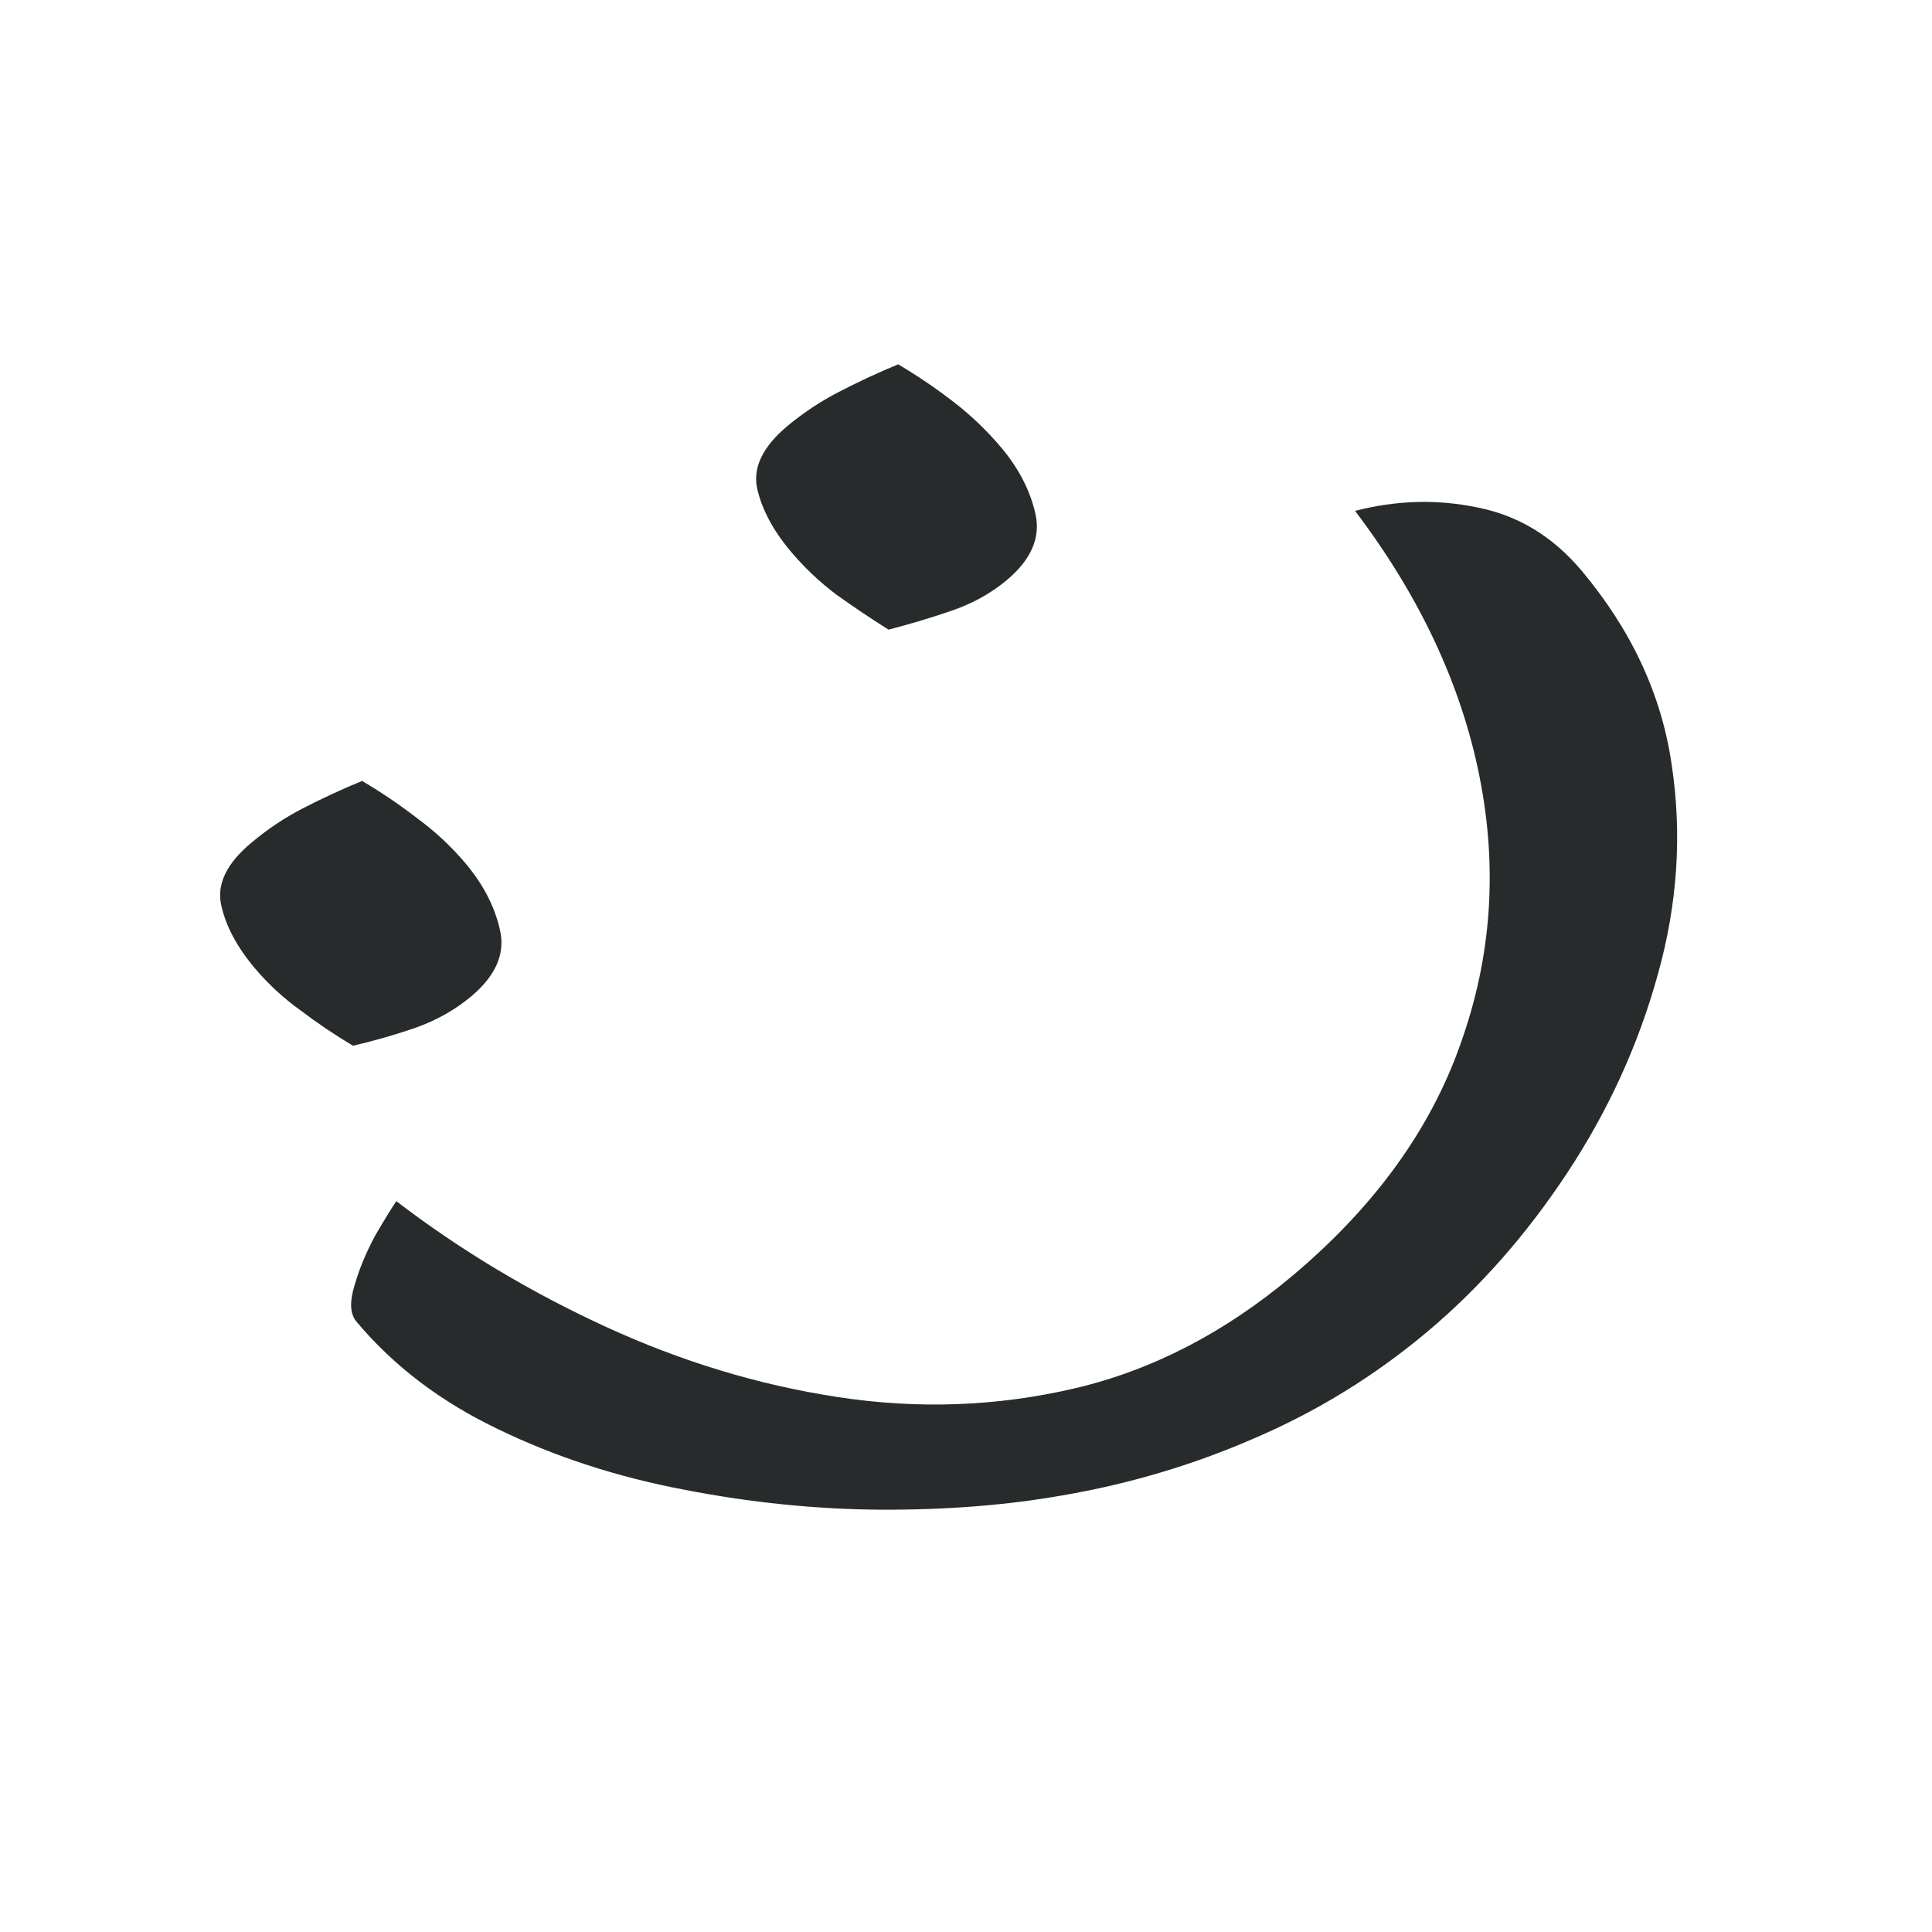 <svg width="19" height="19" viewBox="0 0 19 19" fill="none" xmlns="http://www.w3.org/2000/svg">
<path d="M7.774 5.42C7.6 5.212 7.49 5.005 7.445 4.798C7.404 4.594 7.503 4.392 7.742 4.191C7.902 4.058 8.075 3.943 8.26 3.849C8.45 3.751 8.641 3.662 8.833 3.583C9.022 3.695 9.204 3.818 9.377 3.952C9.55 4.085 9.707 4.236 9.848 4.403C10.022 4.611 10.134 4.83 10.184 5.059C10.234 5.289 10.14 5.505 9.9 5.706C9.741 5.839 9.554 5.941 9.341 6.012C9.135 6.082 8.934 6.142 8.738 6.192C8.566 6.084 8.395 5.969 8.224 5.847C8.058 5.722 7.908 5.579 7.774 5.42ZM2.502 9.517C2.328 9.309 2.218 9.102 2.174 8.895C2.132 8.691 2.231 8.489 2.471 8.289C2.634 8.151 2.809 8.035 2.995 7.941C3.18 7.846 3.369 7.759 3.561 7.68C3.751 7.792 3.932 7.915 4.105 8.049C4.283 8.179 4.441 8.328 4.582 8.495C4.756 8.703 4.868 8.922 4.918 9.151C4.969 9.381 4.874 9.597 4.635 9.798C4.475 9.932 4.29 10.036 4.08 10.11C3.875 10.18 3.672 10.238 3.472 10.284C3.296 10.18 3.125 10.065 2.959 9.939C2.788 9.817 2.636 9.676 2.502 9.517ZM3.506 12.998C3.442 12.923 3.436 12.802 3.488 12.636C3.535 12.474 3.603 12.312 3.691 12.149C3.783 11.991 3.852 11.879 3.898 11.813C4.525 12.293 5.21 12.704 5.953 13.046C6.696 13.388 7.457 13.62 8.238 13.739C9.026 13.86 9.801 13.832 10.563 13.655C11.326 13.477 12.04 13.109 12.706 12.55C13.516 11.87 14.069 11.107 14.365 10.261C14.668 9.415 14.73 8.54 14.55 7.637C14.37 6.734 13.962 5.863 13.326 5.024C13.734 4.919 14.136 4.908 14.532 4.991C14.932 5.07 15.272 5.277 15.554 5.612C16.046 6.199 16.341 6.835 16.44 7.52C16.543 8.202 16.498 8.889 16.304 9.582C16.114 10.271 15.817 10.922 15.413 11.534C15.012 12.142 14.552 12.664 14.034 13.099C13.519 13.531 12.954 13.879 12.339 14.143C11.732 14.408 11.098 14.596 10.438 14.708C9.905 14.802 9.315 14.849 8.668 14.847C8.025 14.843 7.378 14.777 6.728 14.65C6.073 14.526 5.465 14.329 4.905 14.058C4.341 13.79 3.874 13.437 3.506 12.998Z" fill="#282B2B"/>
</svg>
